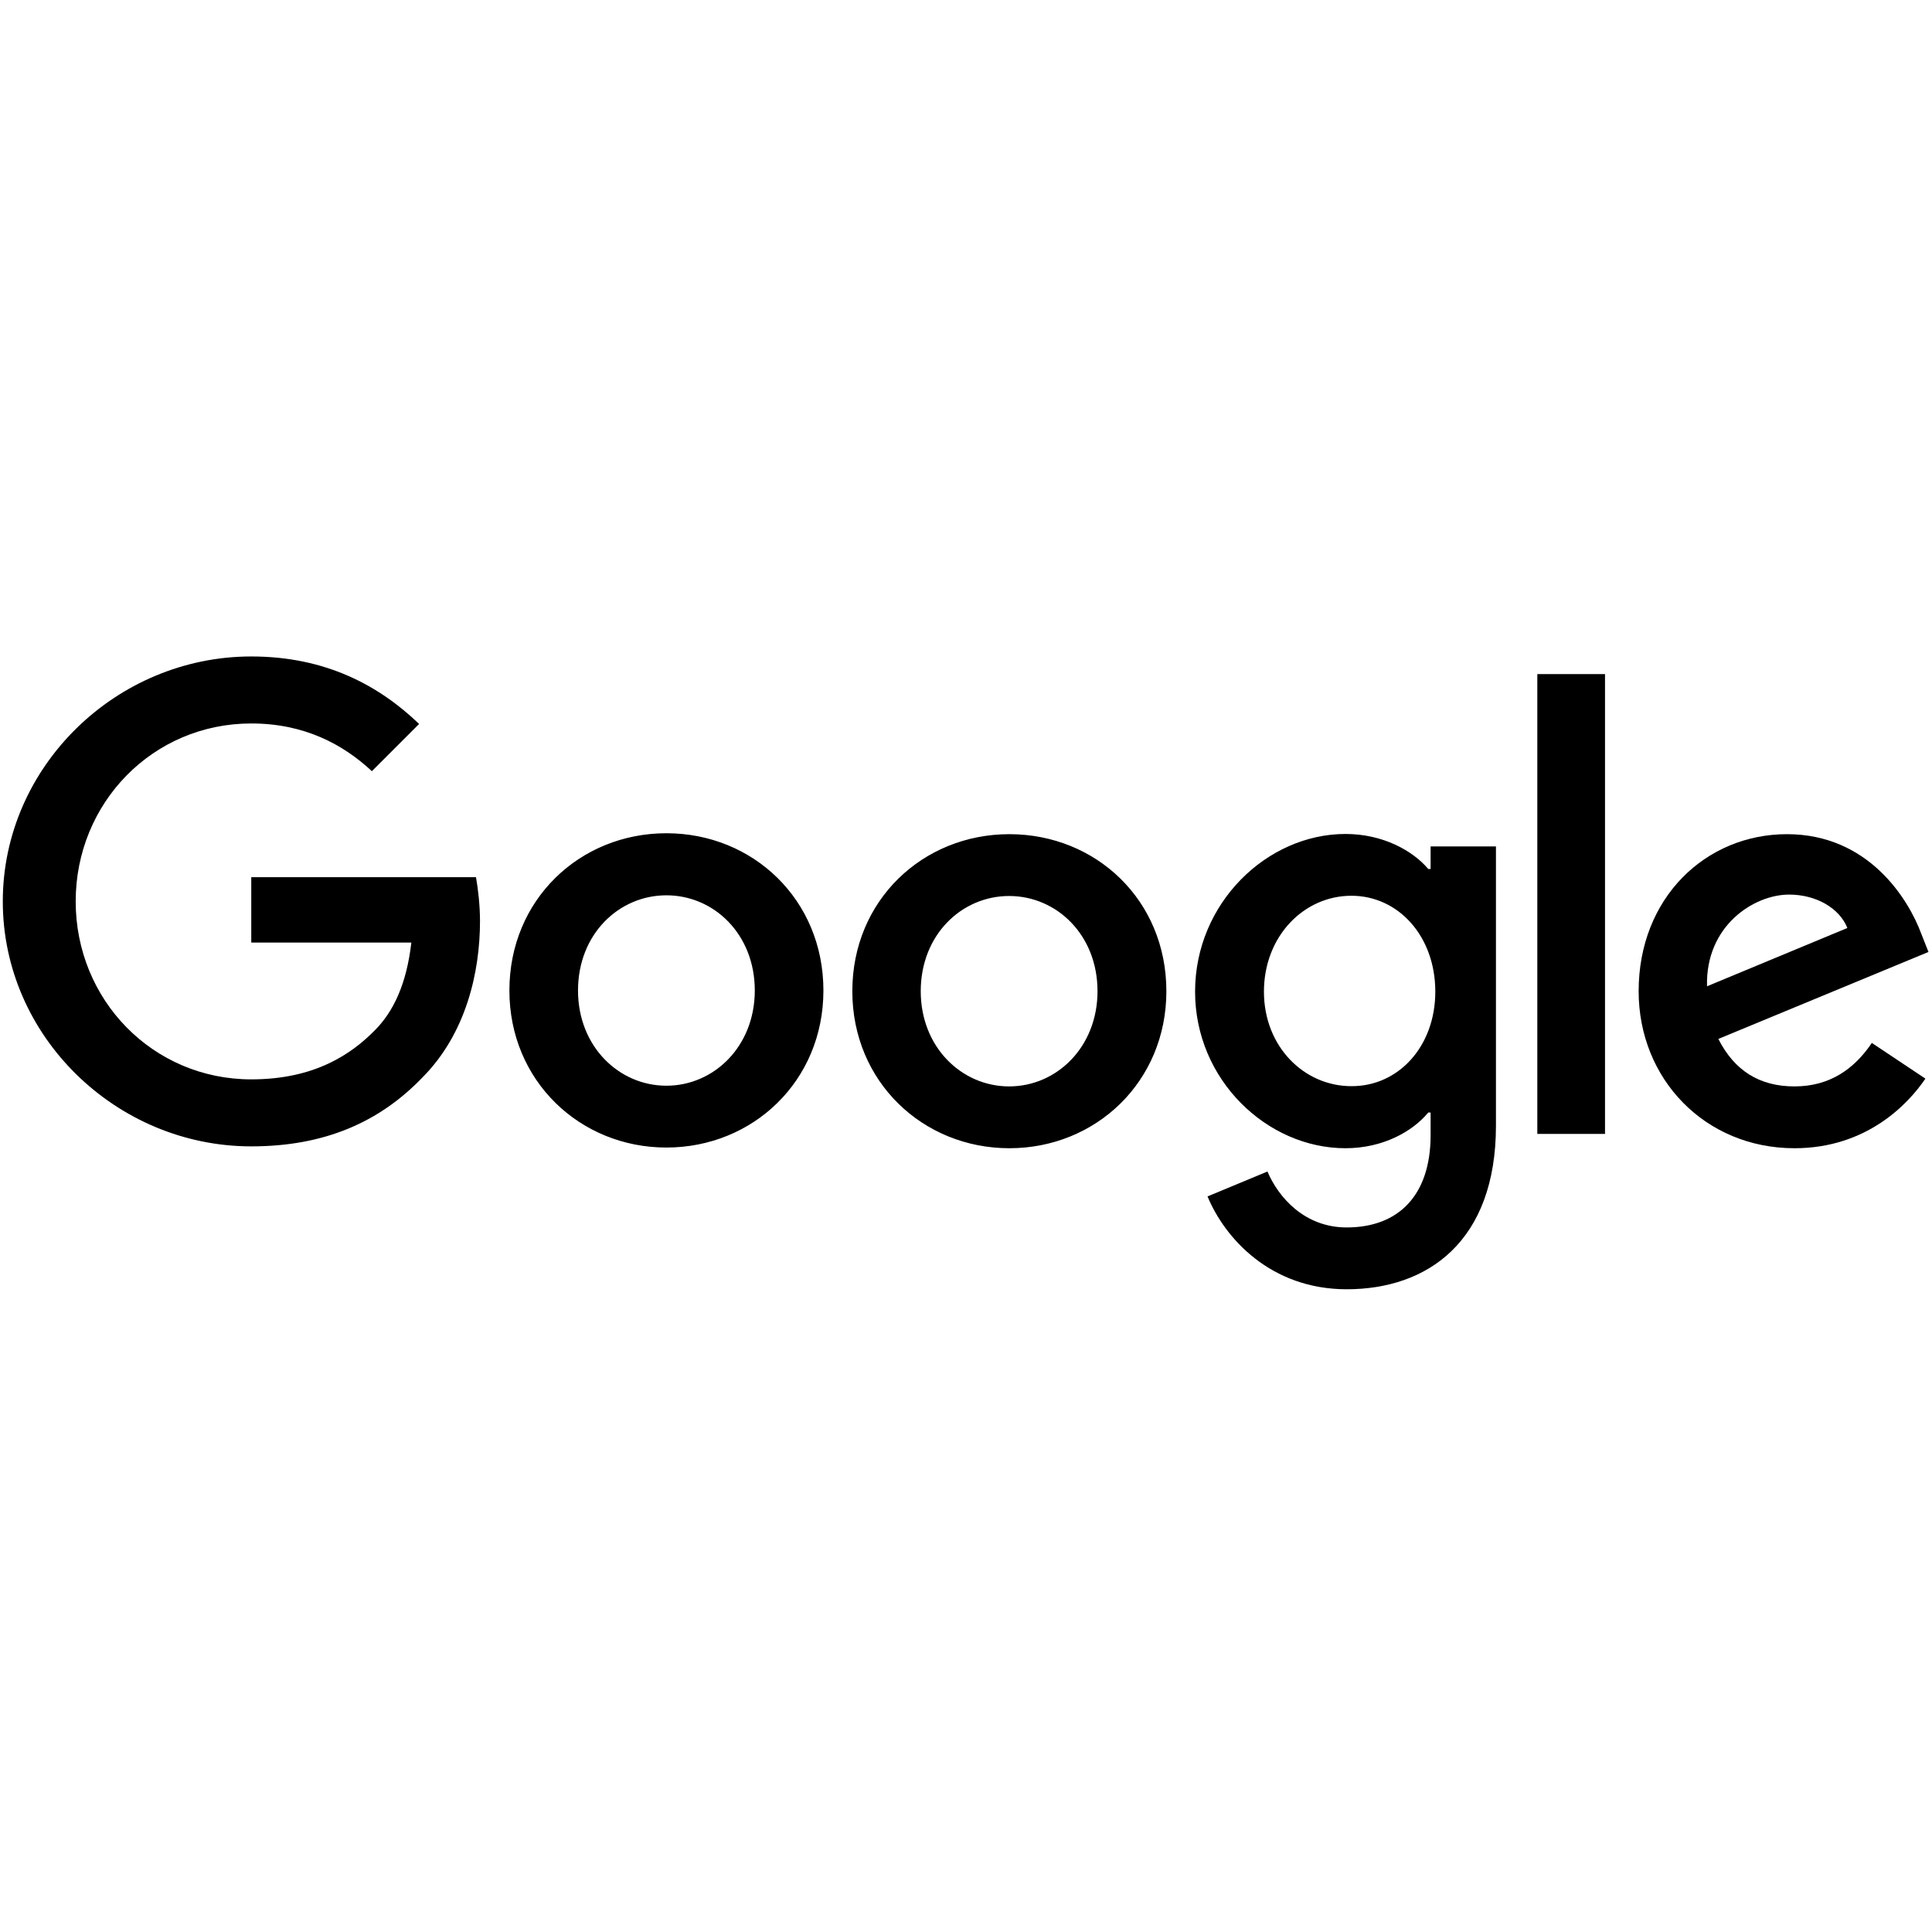 <svg xmlns="http://www.w3.org/2000/svg" width="56" height="56" viewBox="0 0 56 56">
  <g fill-rule="evenodd" transform="translate(0 19)">
    <path fill-rule="nonzero" d="M54.256,11.23 L55.809,12.265 C55.305,13.008 54.099,14.282 52.014,14.282 C49.425,14.282 47.497,12.279 47.497,9.731 C47.497,7.019 49.445,5.179 51.796,5.179 C54.16,5.179 55.319,7.06 55.693,8.075 L55.898,8.593 L49.807,11.114 C50.27,12.027 50.992,12.49 52.014,12.49 C53.036,12.49 53.745,11.986 54.256,11.23 Z M49.479,9.588 L53.547,7.898 C53.322,7.332 52.655,6.93 51.857,6.93 C50.842,6.93 49.432,7.83 49.479,9.588 Z"/>
    <polygon points="44.56 .539 46.522 .539 46.522 13.867 44.56 13.867"/>
    <path fill-rule="nonzero" d="M41.467 5.534L43.361 5.534 43.361 13.628C43.361 16.987 41.378 18.37 39.034 18.37 36.827 18.37 35.498 16.885 35.001 15.679L36.738 14.957C37.052 15.699 37.808 16.578 39.034 16.578 40.54 16.578 41.467 15.645 41.467 13.901L41.467 13.247 41.399 13.247C40.949 13.792 40.09 14.282 39 14.282 36.725 14.282 34.64 12.299 34.64 9.744 34.64 7.176 36.725 5.173 39 5.173 40.084 5.173 40.949 5.656 41.399 6.188L41.467 6.188 41.467 5.534zM41.603 9.744C41.603 8.136 40.533 6.964 39.171 6.964 37.794 6.964 36.636 8.136 36.636 9.744 36.636 11.332 37.794 12.483 39.171 12.483 40.533 12.49 41.603 11.332 41.603 9.744zM23.867 9.71C23.867 12.334 21.823 14.262 19.316 14.262 16.809 14.262 14.765 12.327 14.765 9.71 14.765 7.074 16.809 5.152 19.316 5.152 21.823 5.152 23.867 7.074 23.867 9.71zM21.878 9.71C21.878 8.075 20.692 6.951 19.316 6.951 17.94 6.951 16.754 8.075 16.754 9.71 16.754 11.332 17.94 12.47 19.316 12.47 20.692 12.47 21.878 11.332 21.878 9.71zM33.808 9.731C33.808 12.354 31.764 14.282 29.257 14.282 26.75 14.282 24.705 12.354 24.705 9.731 24.705 7.094 26.75 5.179 29.257 5.179 31.764 5.179 33.808 7.087 33.808 9.731zM31.812 9.731C31.812 8.096 30.626 6.971 29.25 6.971 27.874 6.971 26.688 8.096 26.688 9.731 26.688 11.352 27.874 12.49 29.25 12.49 30.633 12.49 31.812 11.346 31.812 9.731z"/>
    <path d="M7.283,12.286 C4.428,12.286 2.194,9.983 2.194,7.128 C2.194,4.273 4.428,1.97 7.283,1.97 C8.823,1.97 9.947,2.577 10.779,3.353 L12.148,1.984 C10.99,0.873 9.443,0.028 7.283,0.028 C3.372,0.028 0.081,3.217 0.081,7.128 C0.081,11.039 3.372,14.228 7.283,14.228 C9.395,14.228 10.99,13.533 12.237,12.238 C13.518,10.957 13.913,9.158 13.913,7.7 C13.913,7.244 13.858,6.774 13.797,6.426 L7.283,6.426 L7.283,8.32 L11.923,8.32 C11.787,9.506 11.412,10.317 10.86,10.869 C10.193,11.543 9.137,12.286 7.283,12.286 Z"/>
  </g>
</svg>
